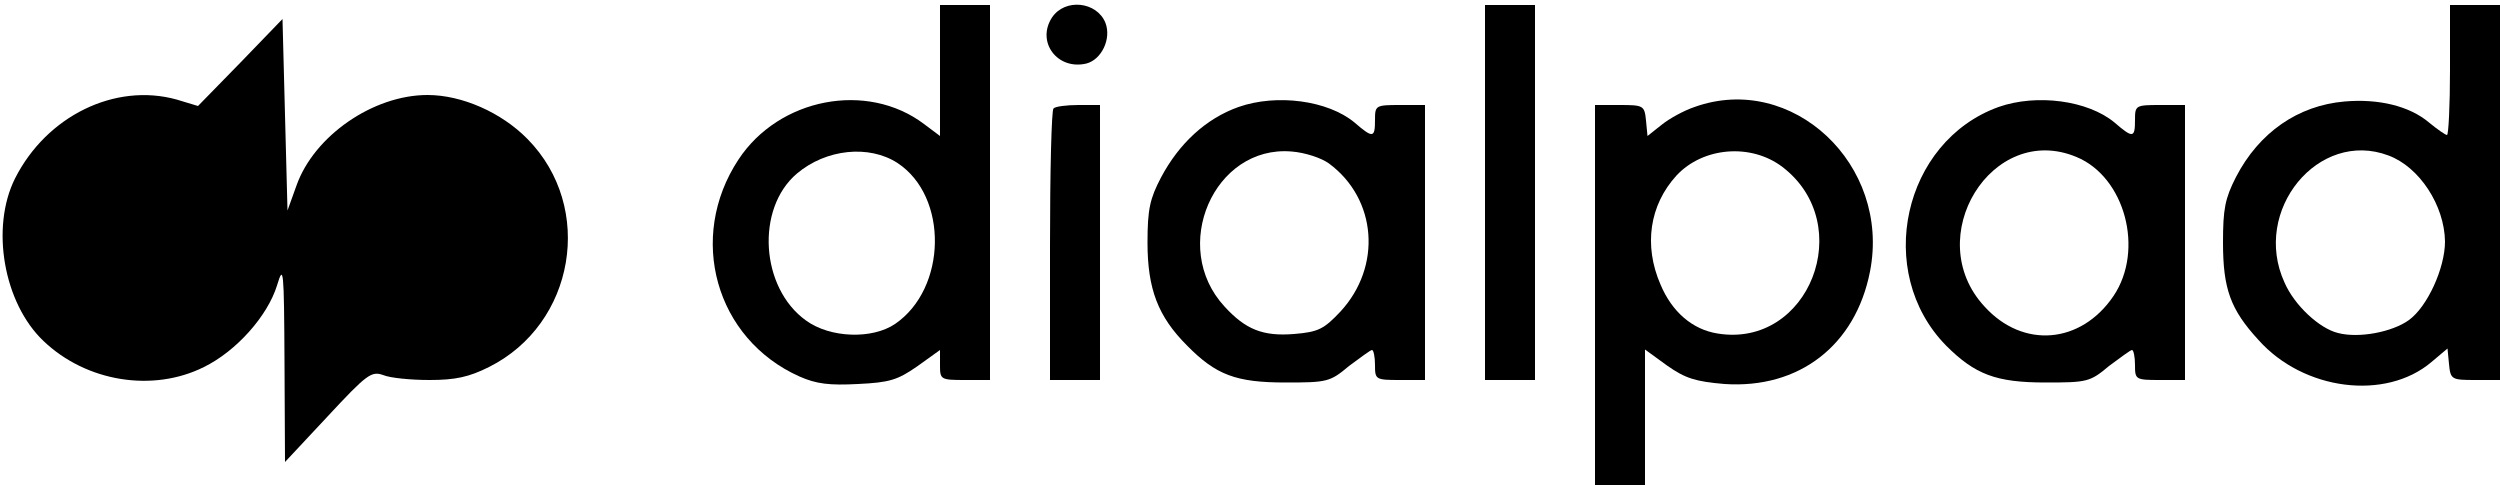 <?xml version="1.0" standalone="no"?>
<!DOCTYPE svg PUBLIC "-//W3C//DTD SVG 20010904//EN"
 "http://www.w3.org/TR/2001/REC-SVG-20010904/DTD/svg10.dtd">
<svg version="1.0" xmlns="http://www.w3.org/2000/svg"
 width="500pt" height="97pt" viewBox="0 0 500 97"
 preserveAspectRatio="xMidYMid meet">

<g transform="translate(0,97) scale(0.1,-0.1)"
fill="#000000" stroke="none">
<path d="M1880 829 l0 -131 -32 24 c-114 86 -290 52 -371 -71 -103 -156 -46
-359 122 -434 34 -15 60 -18 117 -15 63 3 79 8 118 35 l46 33 0 -30 c0 -29 1
-30 50 -30 l50 0 0 375 0 375 -50 0 -50 0 0 -131z m-85 -185 c102 -67 99 -251
-5 -322 -46 -31 -130 -28 -178 7 -91 65 -101 224 -18 294 58 49 144 58 201 21z"/>
<path d="M2104 935 c-32 -49 11 -106 69 -92 30 8 50 49 38 81 -17 43 -81 50
-107 11z"/>
<path d="M2970 585 l0 -375 50 0 50 0 0 375 0 375 -50 0 -50 0 0 -375z"/>
<path d="M4900 830 c0 -71 -3 -130 -6 -130 -3 0 -19 11 -36 25 -39 33 -101 48
-169 42 -93 -8 -171 -62 -217 -151 -22 -43 -26 -64 -26 -131 0 -93 15 -134 71
-195 90 -101 254 -122 346 -44 l32 27 3 -31 c3 -31 5 -32 53 -32 l49 0 0 375
0 375 -50 0 -50 0 0 -130z m-123 -171 c62 -23 112 -100 113 -172 0 -53 -35
-130 -72 -157 -33 -24 -100 -37 -142 -26 -37 9 -87 55 -107 101 -66 144 68
307 208 254z"/>
<path d="M481 845 l-85 -87 -43 13 c-123 34 -260 -33 -323 -158 -49 -98 -23
-249 57 -325 86 -82 219 -103 321 -52 65 32 127 102 146 163 13 43 14 35 15
-153 l1 -200 86 92 c78 84 87 90 110 82 14 -6 56 -10 93 -10 52 0 79 6 119 26
172 86 212 319 77 456 -52 53 -131 88 -200 88 -109 0 -227 -82 -262 -181 l-18
-50 -5 191 -5 192 -84 -87z"/>
<path d="M2477 756 c-65 -23 -119 -73 -155 -141 -22 -42 -27 -63 -27 -130 0
-93 21 -148 79 -206 58 -59 98 -74 197 -74 83 0 89 1 127 33 23 17 43 32 46
32 3 0 6 -13 6 -30 0 -29 1 -30 50 -30 l50 0 0 275 0 275 -50 0 c-49 0 -50 -1
-50 -30 0 -36 -4 -37 -41 -5 -53 44 -155 58 -232 31z m181 -113 c96 -71 106
-206 23 -296 -33 -35 -44 -41 -93 -45 -62 -5 -97 9 -139 55 -110 119 -21 323
134 310 27 -2 60 -13 75 -24z"/>
<path d="M3389 756 c-21 -7 -50 -23 -65 -35 l-29 -23 -3 31 c-3 30 -5 31 -53
31 l-49 0 0 -380 0 -380 50 0 50 0 0 136 0 135 44 -32 c37 -26 57 -32 115 -37
149 -10 262 77 291 225 42 214 -156 399 -351 329z m176 -120 c150 -115 53
-363 -130 -333 -50 8 -91 43 -114 98 -34 78 -22 159 32 218 53 57 149 65 212
17z"/>
<path d="M3997 756 c-191 -69 -249 -330 -105 -477 58 -58 100 -74 199 -74 83
0 89 1 127 33 23 17 43 32 46 32 3 0 6 -13 6 -30 0 -29 1 -30 50 -30 l50 0 0
275 0 275 -50 0 c-49 0 -50 -1 -50 -30 0 -36 -4 -37 -41 -5 -53 44 -155 58
-232 31z m156 -100 c97 -40 136 -186 74 -278 -65 -96 -181 -106 -258 -21 -128
138 15 370 184 299z"/>
<path d="M2107 753 c-4 -3 -7 -127 -7 -275 l0 -268 50 0 50 0 0 275 0 275 -43
0 c-24 0 -47 -3 -50 -7z"/>
</g>
</svg>
